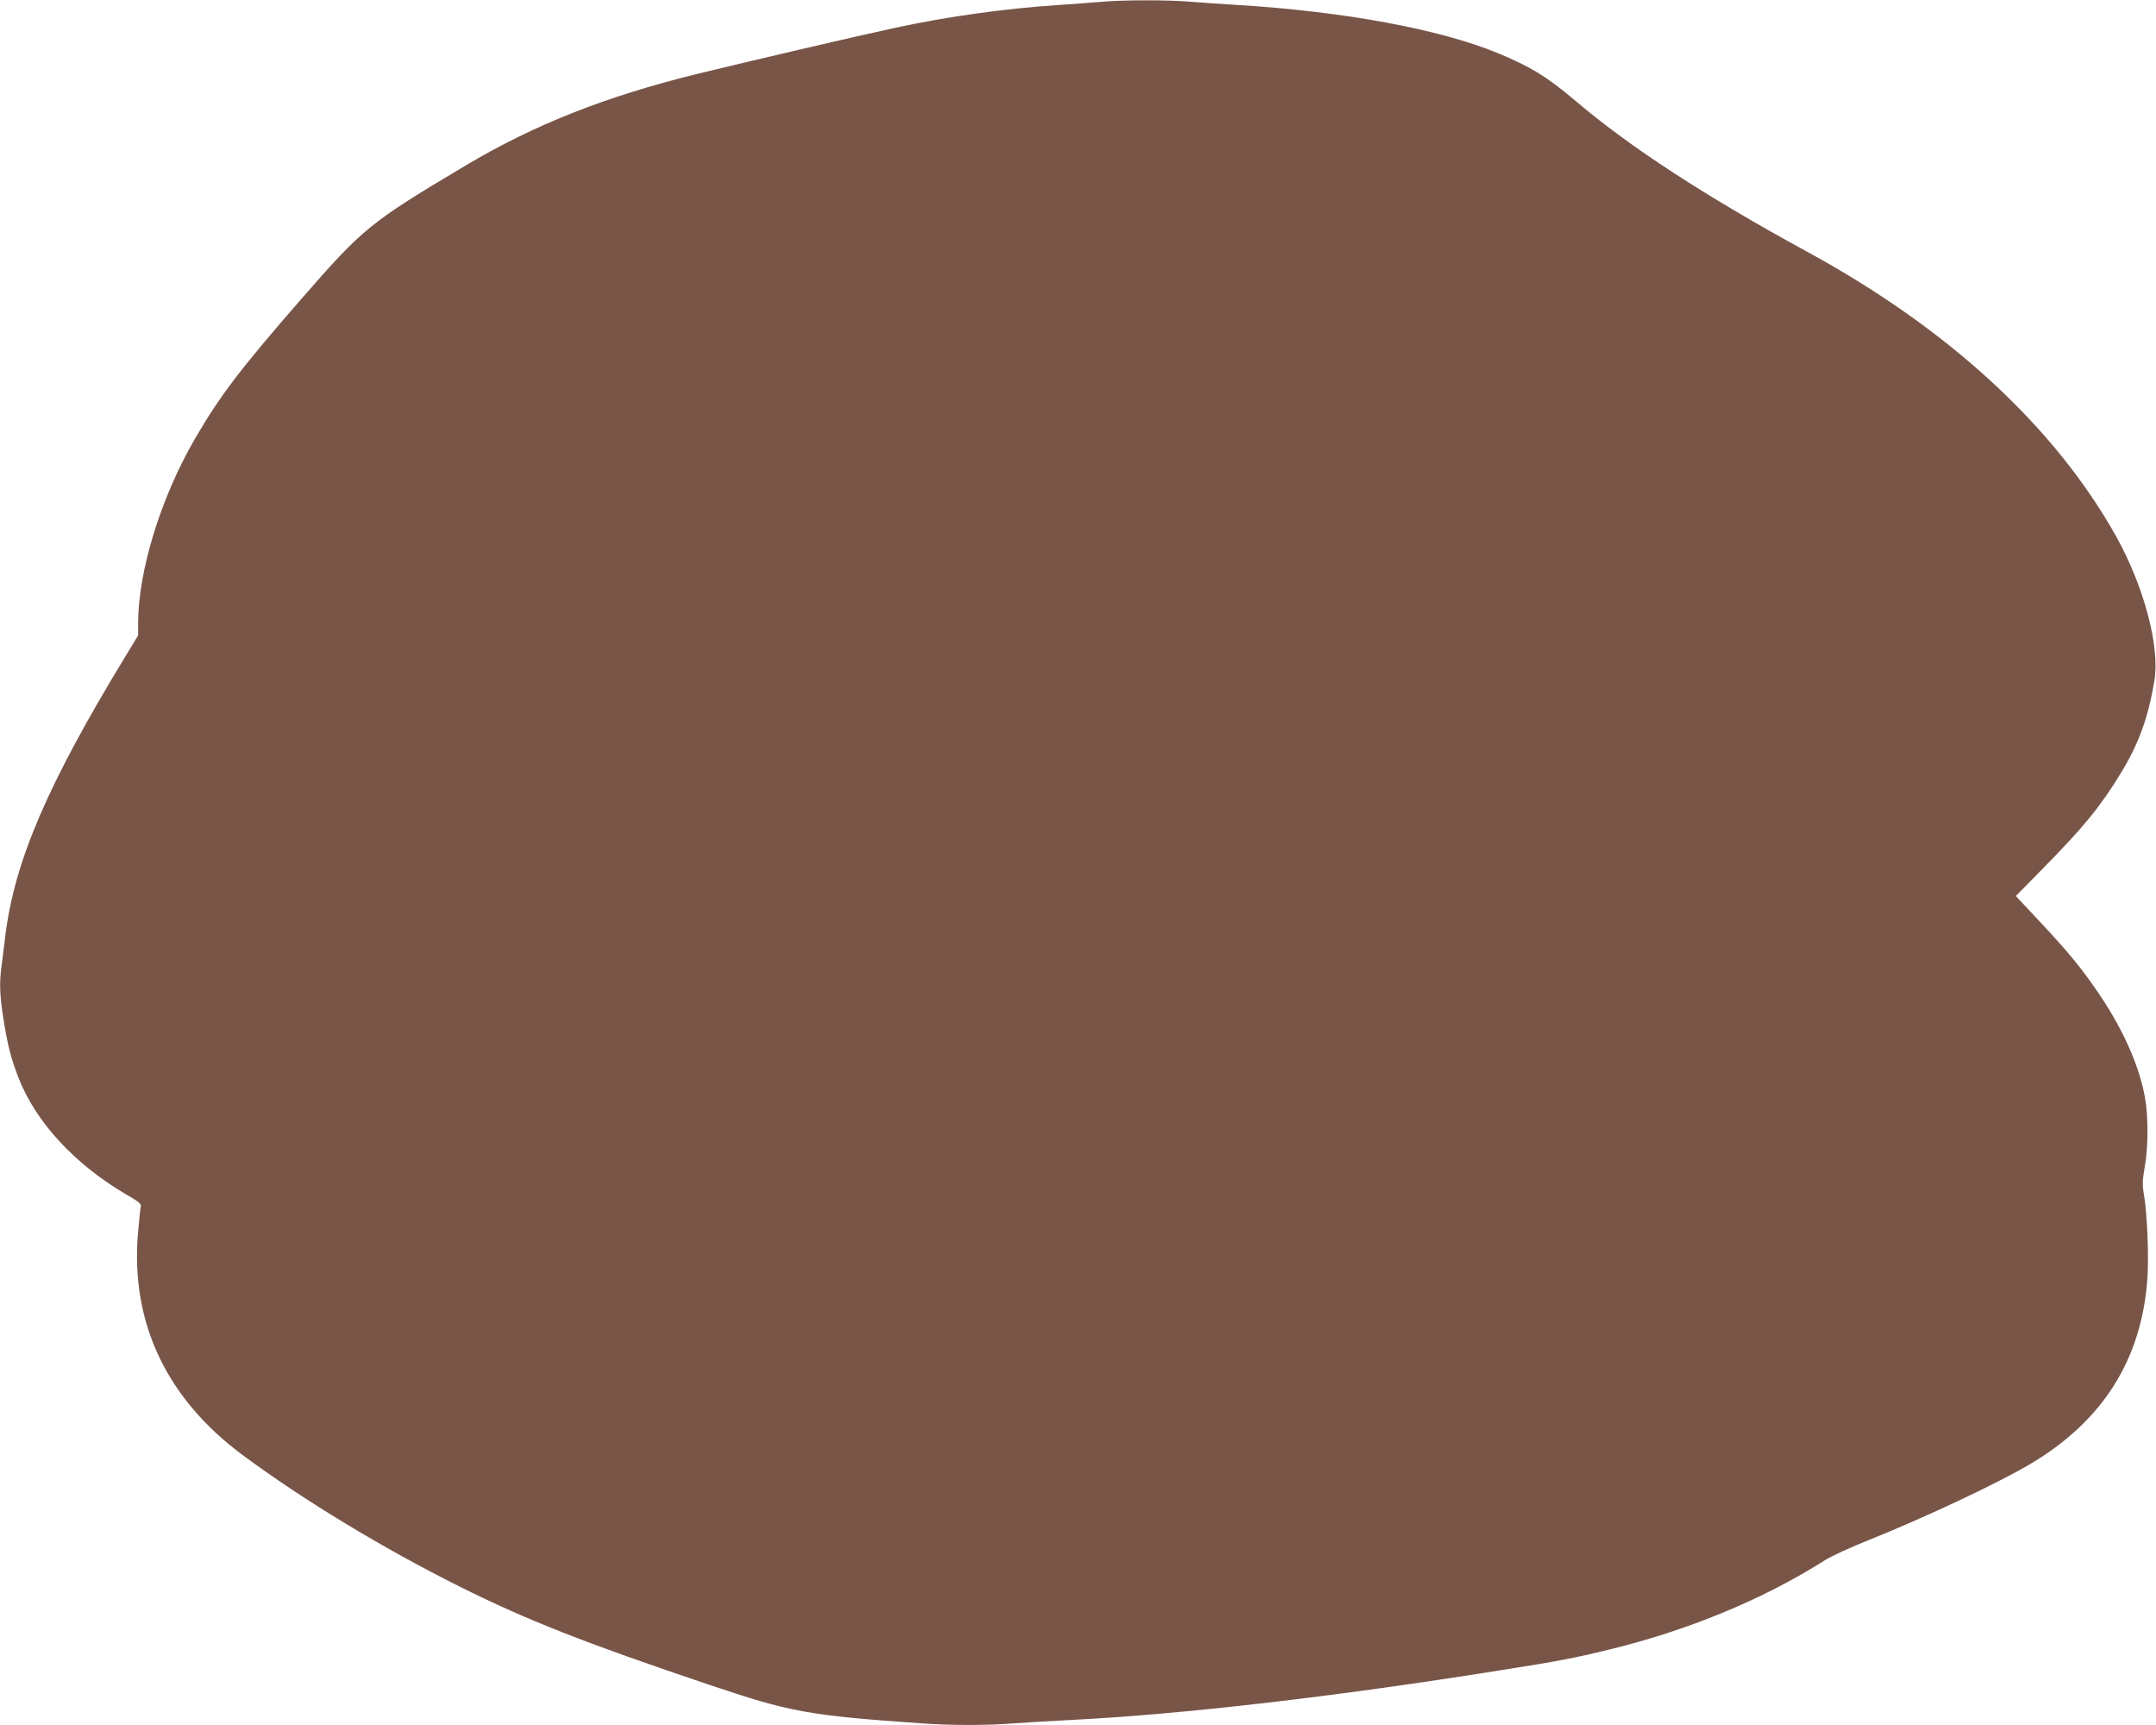 <?xml version="1.0" standalone="no"?>
<!DOCTYPE svg PUBLIC "-//W3C//DTD SVG 20010904//EN"
 "http://www.w3.org/TR/2001/REC-SVG-20010904/DTD/svg10.dtd">
<svg version="1.0" xmlns="http://www.w3.org/2000/svg"
 width="1280pt" height="1024pt" viewBox="0 0 1280 1024"
 preserveAspectRatio="xMidYMid meet">
<g transform="translate(0,1024) scale(0.1,-0.1)"
fill="#795548" stroke="none">
<path d="M6535 10229 c-49 -4 -164 -13 -255 -19 -317 -21 -654 -68 -965 -135
-206 -44 -871 -199 -1181 -275 -540 -133 -967 -302 -1374 -545 -564 -336 -604
-369 -967 -785 -367 -421 -487 -579 -636 -835 -203 -351 -336 -782 -337 -1094
l0 -73 -74 -122 c-464 -762 -661 -1220 -715 -1666 -7 -52 -16 -128 -21 -168
-15 -108 -12 -177 11 -324 24 -152 44 -230 88 -344 102 -264 335 -516 641
-695 80 -46 92 -57 85 -76 -2 -6 -9 -77 -16 -156 -44 -528 169 -979 622 -1315
362 -268 831 -552 1289 -781 402 -200 740 -333 1480 -582 480 -162 586 -182
1256 -229 177 -13 398 -13 556 0 68 5 220 14 338 20 657 33 1574 139 2555 296
325 51 436 72 635 121 469 113 921 300 1284 531 38 24 157 79 266 122 333 134
755 332 953 449 431 255 663 622 696 1104 9 129 -1 377 -20 492 -11 62 -10 87
4 167 21 116 22 297 2 410 -32 183 -126 399 -264 604 -105 157 -183 253 -358
440 l-145 155 164 167 c242 246 342 369 463 569 102 168 158 321 195 539 35
201 -60 560 -226 859 -364 651 -995 1233 -1834 1690 -605 330 -1051 620 -1376
896 -170 144 -268 204 -465 285 -344 141 -906 245 -1534 284 -99 6 -230 15
-291 20 -127 11 -397 11 -529 -1z"/>
</g>
</svg>
